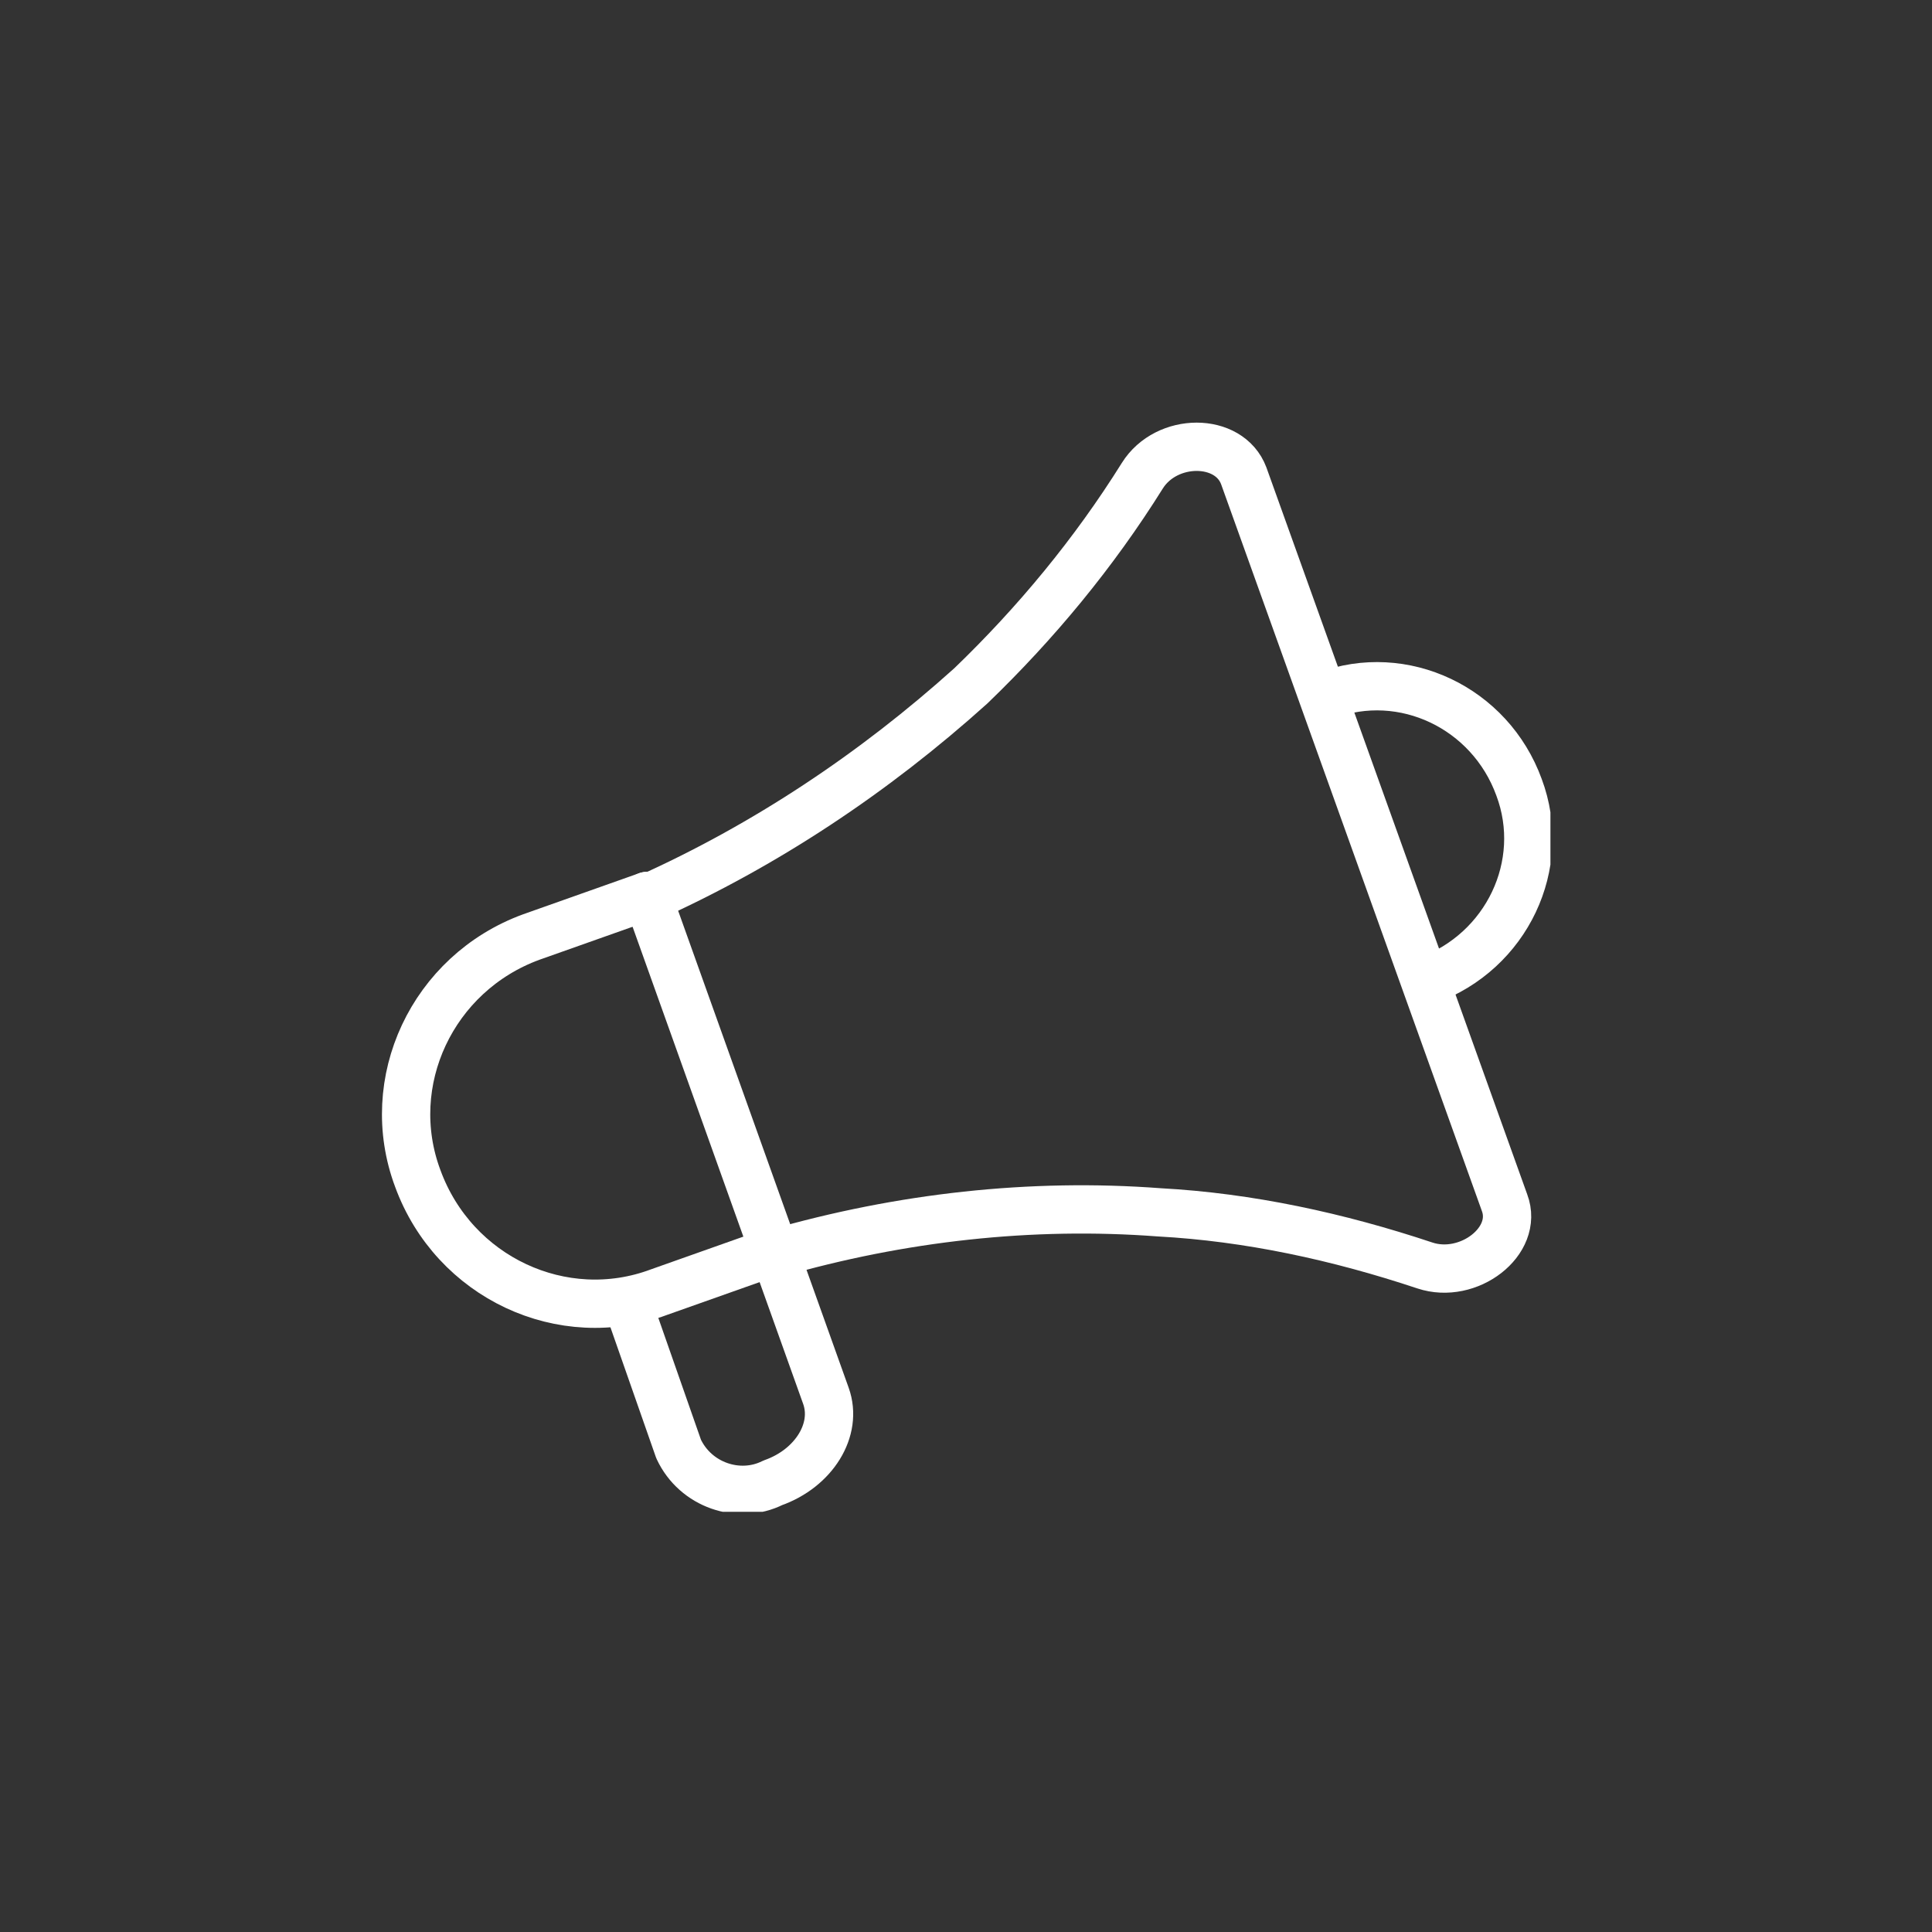 <?xml version="1.0" encoding="UTF-8"?>
<svg id="_レイヤー_1" data-name="レイヤー_1" xmlns="http://www.w3.org/2000/svg" xmlns:xlink="http://www.w3.org/1999/xlink" version="1.1" viewBox="0 0 80 80">
  <rect x="0" y="0" width="80" height="80" fill="#333333" stroke="none"/>
  <!-- Generator: Adobe Illustrator 29.3.0, SVG Export Plug-In . SVG Version: 2.1.0 Build 146)  -->
  <defs>
    <style>
      .st0, .st1 {
        fill: none;
      }

      .st1 {
        stroke: #fff;
        stroke-linecap: round;
        stroke-linejoin: round;
        stroke-width: 2px;
      }

      .st2 {
        clip-path: url(#clippath);
      }
    </style>
    <clipPath id="clippath">
      <rect class="st0" x="15.8" y="17.4" width="48.4" height="45.2"/>
    </clipPath>
  </defs>
  <g id="_グループ_216" data-name="グループ_216">
    <g class="st2">
      <g id="_グループ_215" data-name="グループ_215">
        <path id="_パス_1312" data-name="パス_1312" class="st1" d="M26.8,37.1l-4.8,1.7c-4.1,1.5-6.2,6-4.7,10,1.5,4.1,6,6.2,10,4.7l4.8-1.7"/>
        <path id="_パス_1313" data-name="パス_1313" class="st1" d="M32.1,51.9c5.2-1.5,10.6-2.1,15.9-1.7,3.7.2,7.4,1,11,2.2,1.8.6,3.9-1,3.3-2.6l-10.8-30.1c-.6-1.6-3.2-1.6-4.2,0-2,3.2-4.4,6.1-7.1,8.7-4,3.6-8.5,6.6-13.4,8.8"/>
        <path id="_パス_1314" data-name="パス_1314" class="st1" d="M26,54l2.1,6c.7,1.5,2.5,2.1,3.9,1.4,1.7-.6,2.7-2.2,2.2-3.6l-7.4-20.7"/>
        <path id="_パス_1315" data-name="パス_1315" class="st1" d="M54.9,28.8c3.2-1.2,6.8.5,8,3.8,1.2,3.2-.5,6.8-3.8,8h0"/>
      </g>
    </g>
  </g>
</svg>